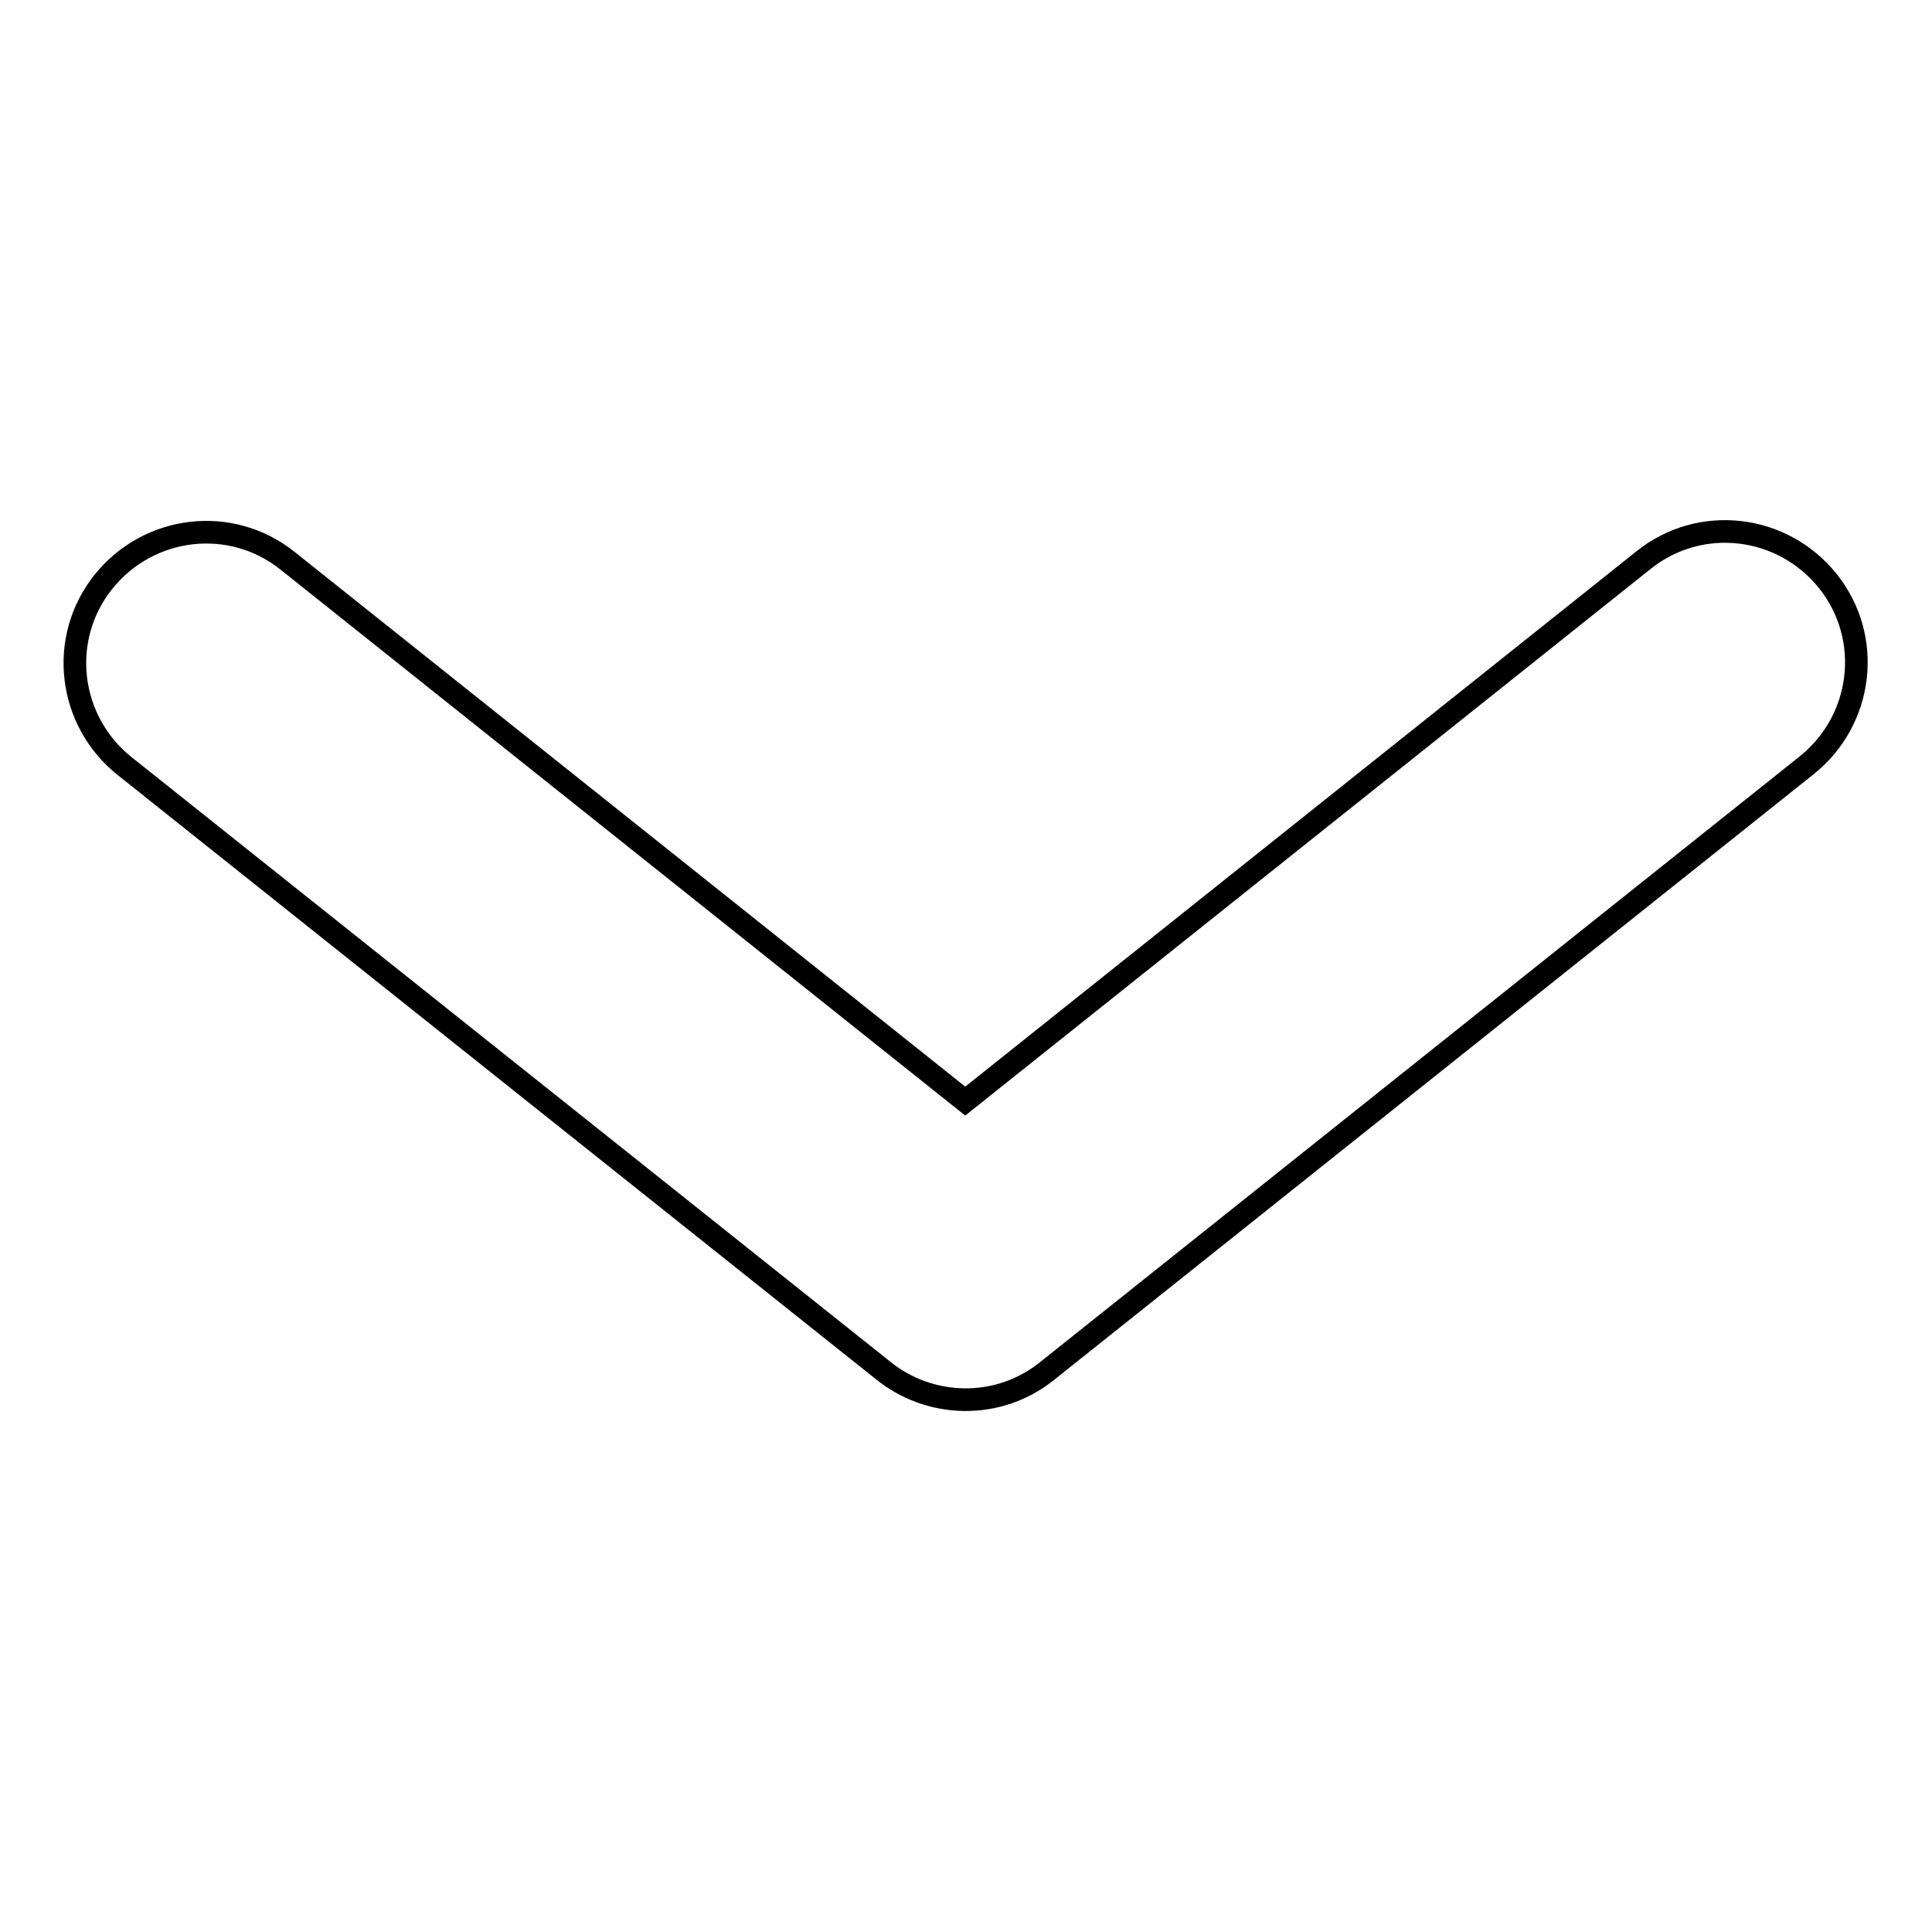 <?xml version="1.0" encoding="utf-8"?>
<!-- Svg Vector Icons : http://www.onlinewebfonts.com/icon -->
<!DOCTYPE svg PUBLIC "-//W3C//DTD SVG 1.1//EN" "http://www.w3.org/Graphics/SVG/1.1/DTD/svg11.dtd">
<svg version="1.1" xmlns="http://www.w3.org/2000/svg" xmlns:xlink="http://www.w3.org/1999/xlink" x="0px" y="0px" viewBox="0 0 256 256" enable-background="new 0 0 256 256" xml:space="preserve">
<g> <path stroke-width="3" fill-opacity="0" stroke="#000000"  d="M217.8,74.2c7.5-6,18.4-4.7,24.4,2.8c6,7.5,4.7,18.4-2.8,24.4l-100.7,80.3c-6.5,5.2-15.6,4.9-21.8-0.2 l-100.4-80c-7.5-6-8.8-16.9-2.8-24.4c6-7.5,16.9-8.8,24.4-2.8l89.8,71.6L217.8,74.2L217.8,74.2z"/></g>
</svg>